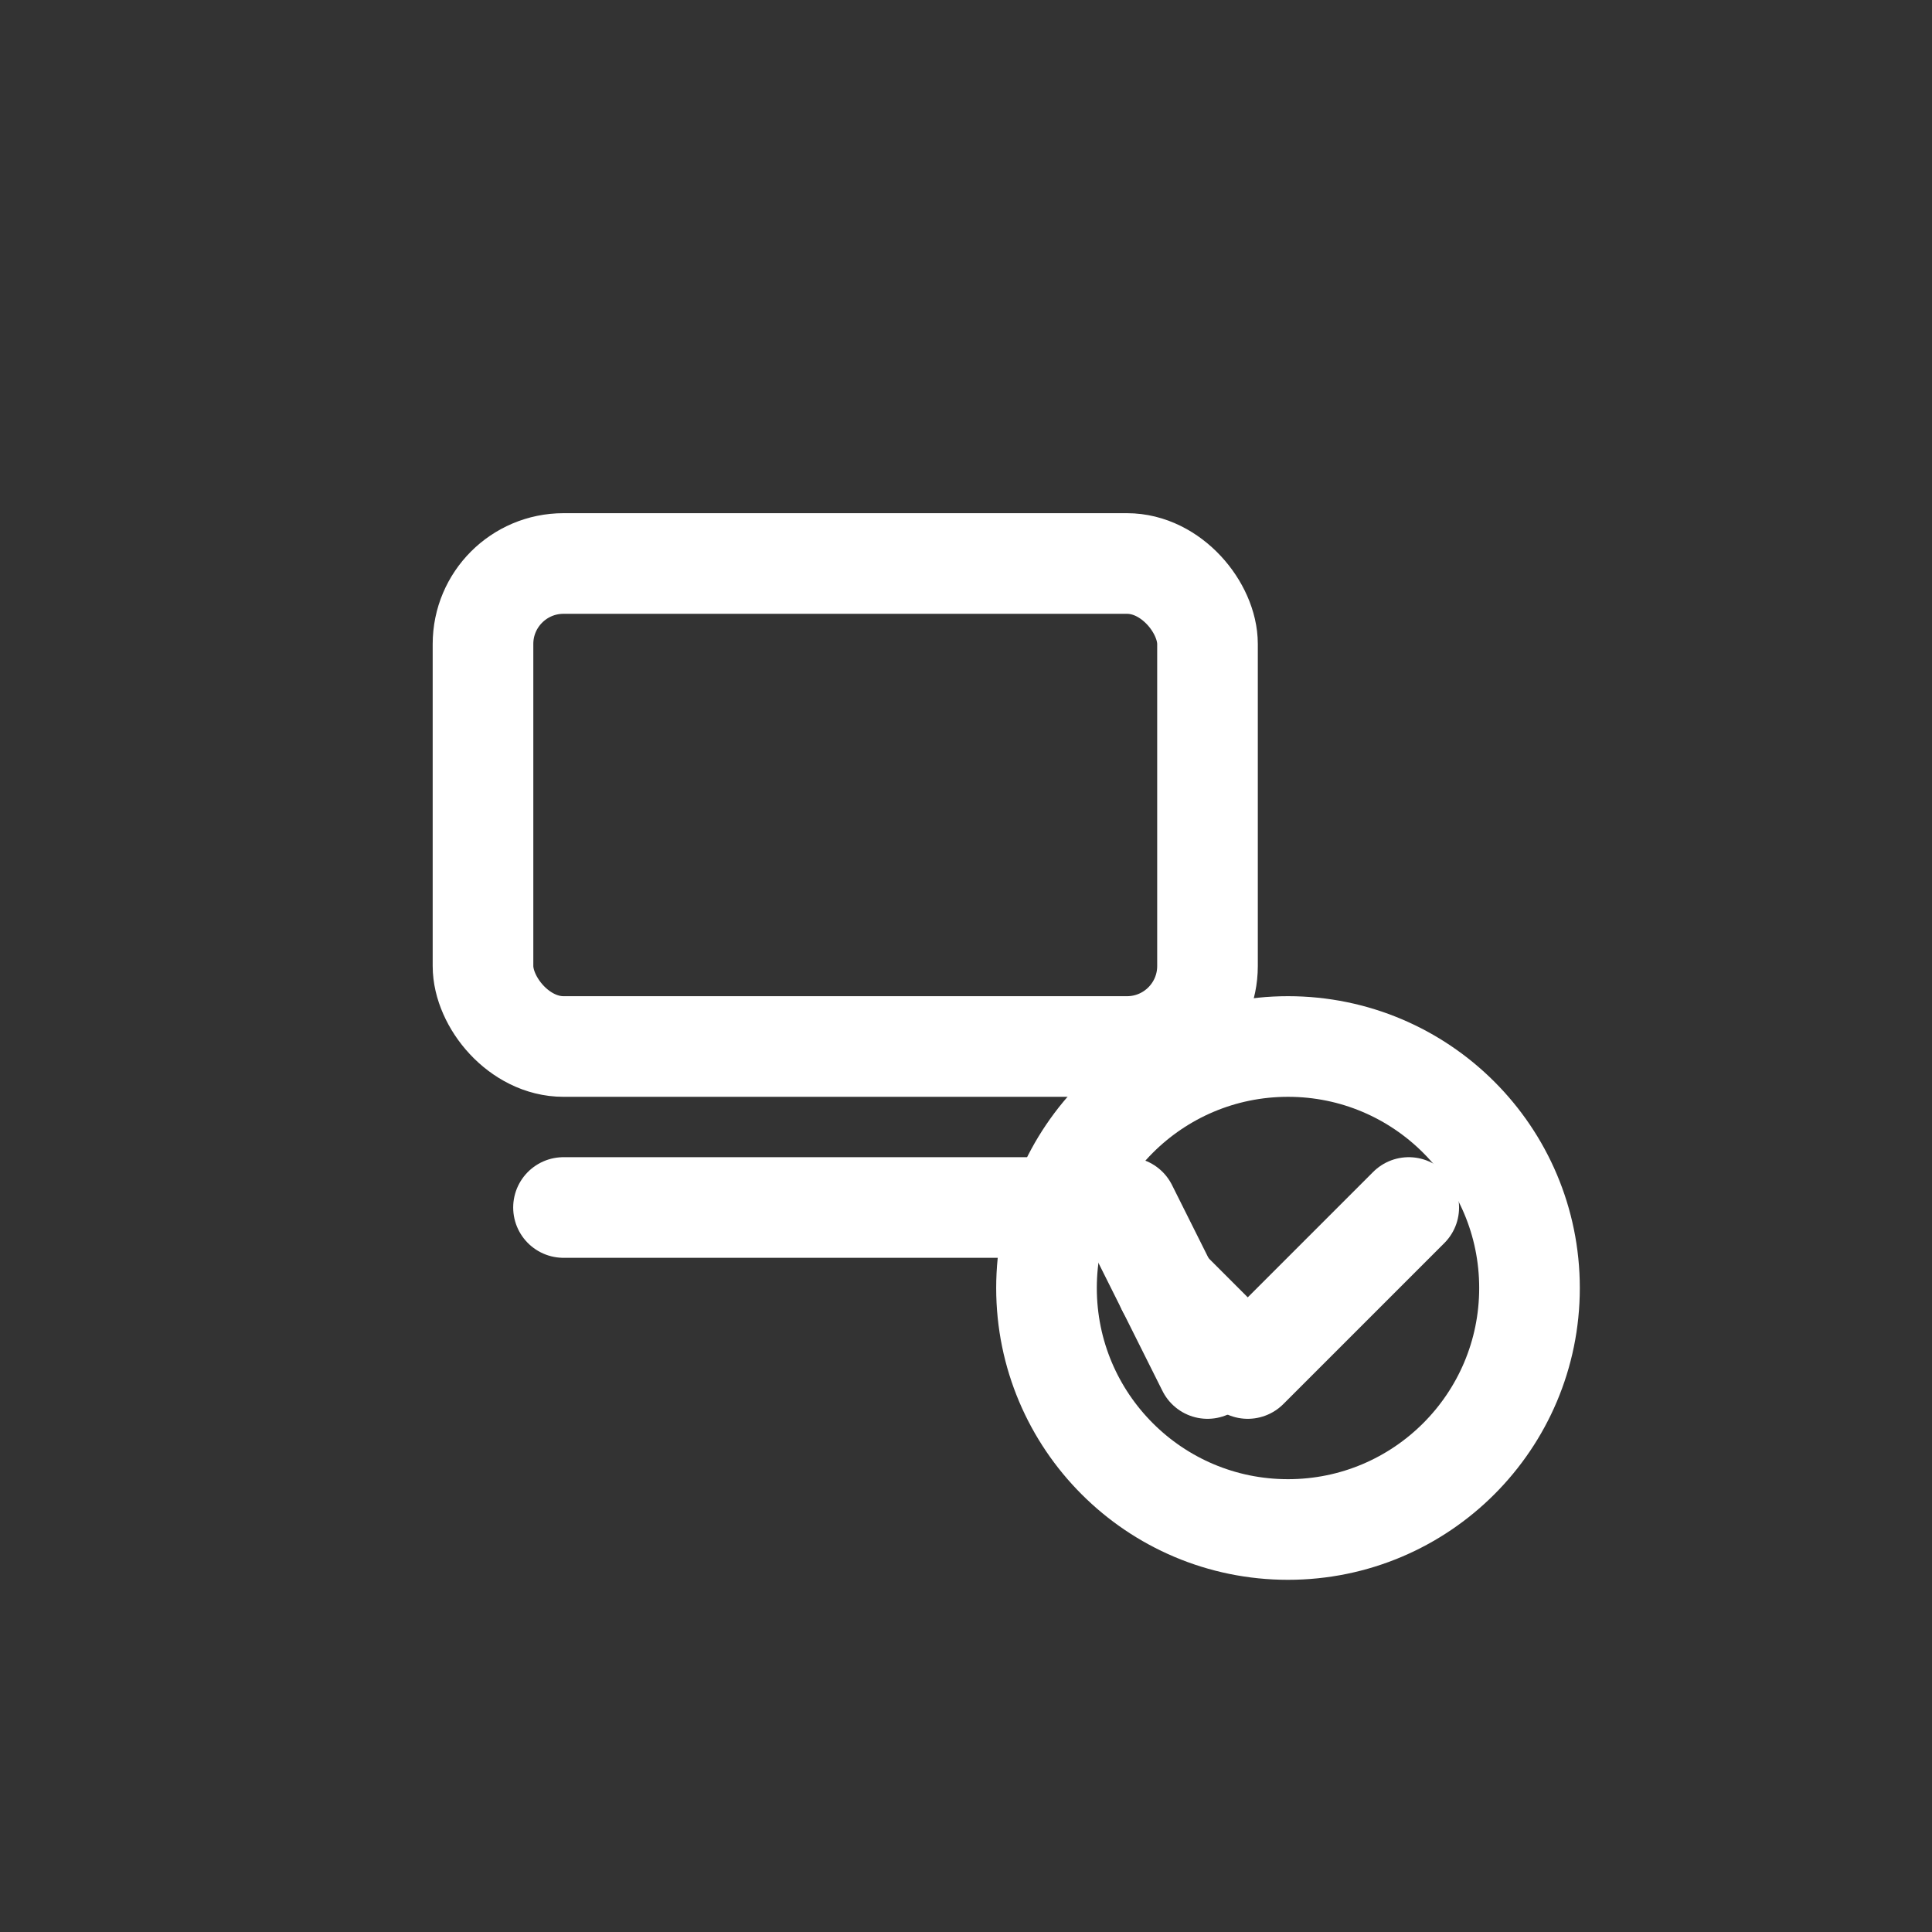 <svg viewBox="0 0 48 48" xmlns="http://www.w3.org/2000/svg">
  <rect x="0" y="0" width="48" height="48" fill="#333333" stroke="none"/>
  <rect x="12" y="14" width="18" height="12" rx="2" ry="2"
        fill="none" stroke="#ffffff" stroke-width="2.5"/>
  <path d="M14 30 H28 L30 34"
        fill="none" stroke="#ffffff" stroke-width="2.5"
        stroke-linecap="round" stroke-linejoin="round"/>
  <circle cx="32" cy="32" r="6"
          fill="none" stroke="#ffffff" stroke-width="2.5"/>
  <path d="M29 32 L31 34 L35 30"
        fill="none" stroke="#ffffff" stroke-width="2.5"
        stroke-linecap="round" stroke-linejoin="round"/>
</svg>